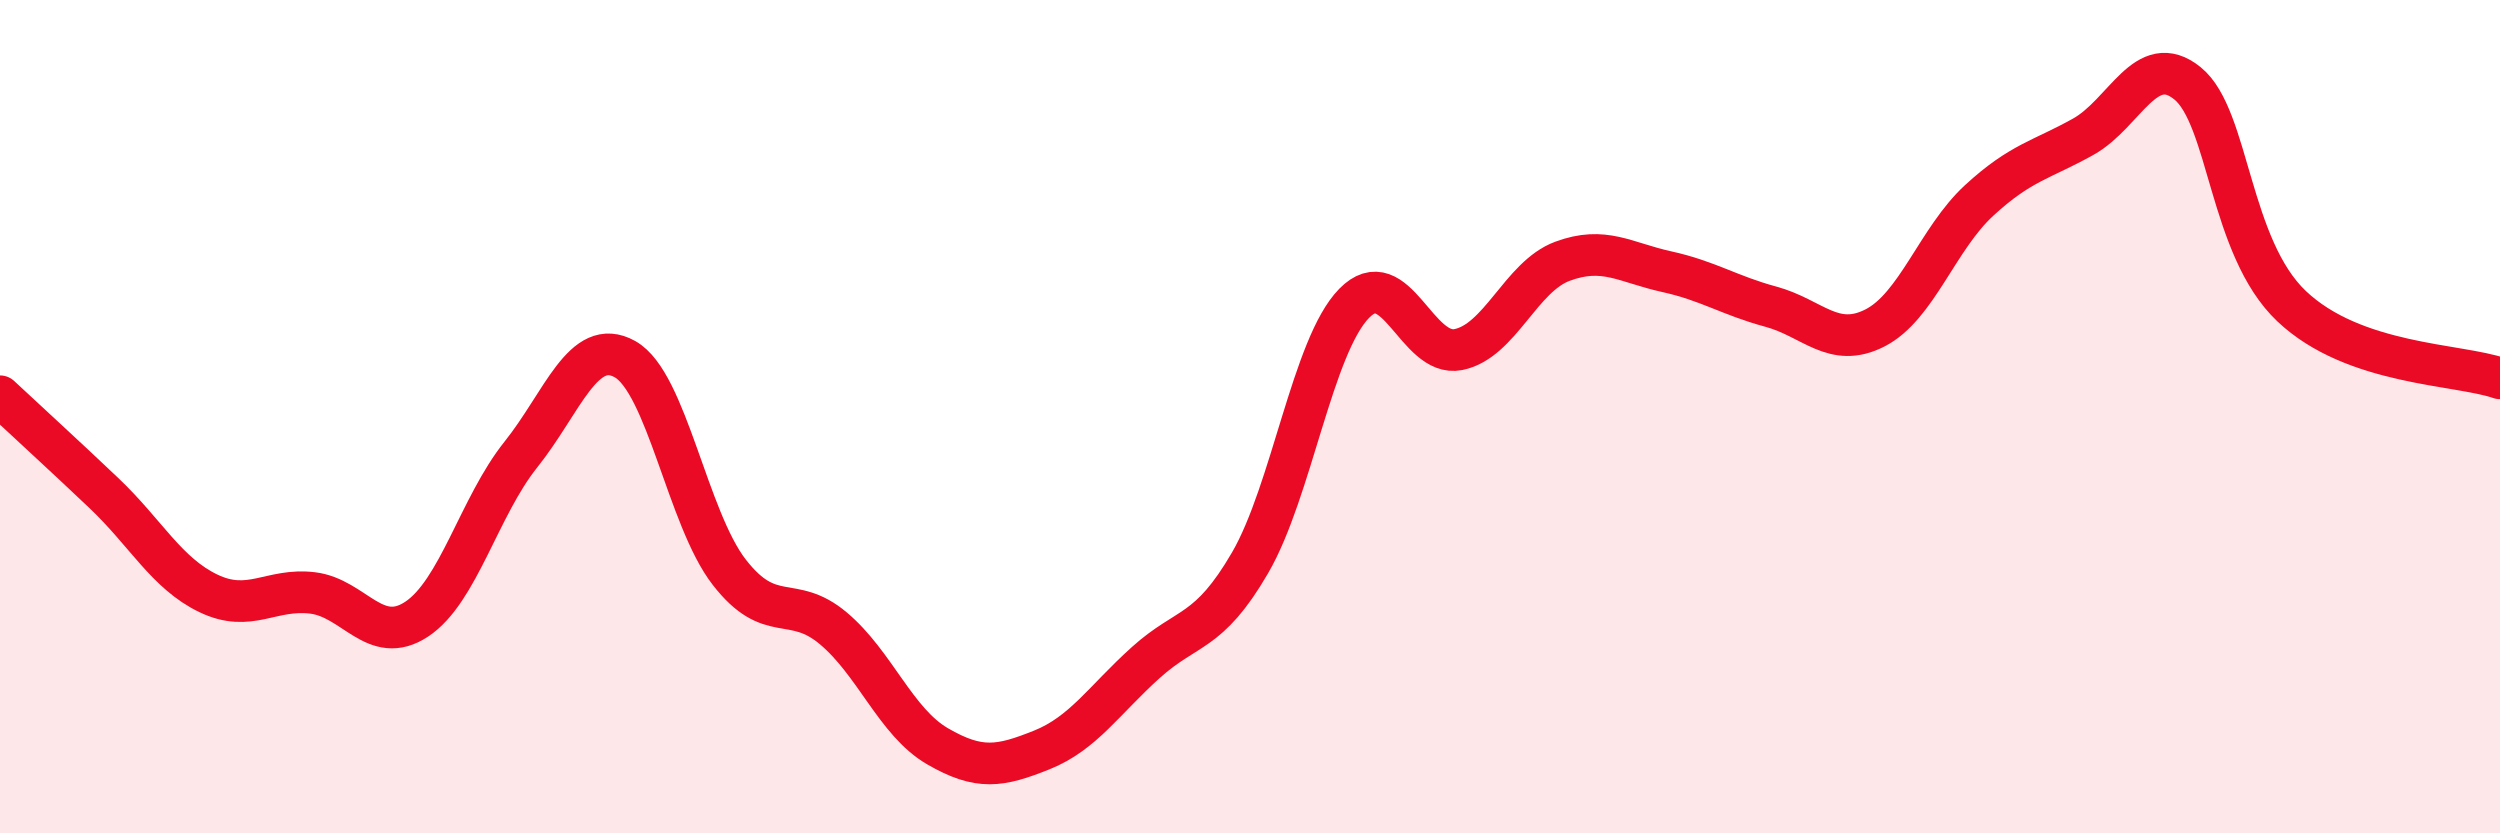 
    <svg width="60" height="20" viewBox="0 0 60 20" xmlns="http://www.w3.org/2000/svg">
      <path
        d="M 0,9.51 C 0.5,9.98 1.5,10.89 2.5,11.84 C 3.5,12.79 4,13.76 5,14.24 C 6,14.72 6.5,14.11 7.5,14.23 C 8.5,14.35 9,15.52 10,14.86 C 11,14.2 11.5,12.16 12.5,10.91 C 13.5,9.66 14,8.06 15,8.62 C 16,9.18 16.5,12.44 17.5,13.73 C 18.5,15.02 19,14.24 20,15.08 C 21,15.92 21.5,17.33 22.5,17.91 C 23.5,18.49 24,18.4 25,18 C 26,17.6 26.5,16.8 27.5,15.9 C 28.5,15 29,15.23 30,13.51 C 31,11.79 31.5,8.3 32.5,7.28 C 33.5,6.26 34,8.59 35,8.39 C 36,8.19 36.5,6.64 37.5,6.27 C 38.5,5.9 39,6.3 40,6.52 C 41,6.74 41.5,7.09 42.5,7.36 C 43.5,7.63 44,8.38 45,7.87 C 46,7.36 46.5,5.73 47.5,4.81 C 48.5,3.89 49,3.84 50,3.28 C 51,2.72 51.5,1.19 52.5,2 C 53.5,2.81 53.5,5.93 55,7.35 C 56.5,8.77 59,8.73 60,9.08L60 20L0 20Z"
        fill="#EB0A25"
        opacity="0.1"
        stroke-linecap="round"
        stroke-linejoin="round"
      />
      <path
        d="M 0,9.51 C 0.5,9.98 1.5,10.89 2.5,11.84 C 3.5,12.79 4,13.76 5,14.24 C 6,14.72 6.5,14.11 7.5,14.23 C 8.5,14.35 9,15.52 10,14.86 C 11,14.2 11.5,12.16 12.5,10.91 C 13.5,9.66 14,8.06 15,8.62 C 16,9.18 16.5,12.44 17.5,13.73 C 18.5,15.02 19,14.24 20,15.08 C 21,15.92 21.5,17.33 22.5,17.91 C 23.5,18.49 24,18.4 25,18 C 26,17.6 26.5,16.8 27.5,15.9 C 28.5,15 29,15.23 30,13.51 C 31,11.79 31.5,8.3 32.5,7.28 C 33.5,6.26 34,8.59 35,8.39 C 36,8.19 36.5,6.64 37.5,6.27 C 38.5,5.9 39,6.3 40,6.52 C 41,6.74 41.5,7.09 42.5,7.36 C 43.5,7.63 44,8.38 45,7.87 C 46,7.36 46.5,5.73 47.5,4.81 C 48.5,3.89 49,3.84 50,3.28 C 51,2.72 51.5,1.19 52.5,2 C 53.5,2.81 53.5,5.93 55,7.35 C 56.5,8.77 59,8.73 60,9.08"
        stroke="#EB0A25"
        stroke-width="1"
        fill="none"
        stroke-linecap="round"
        stroke-linejoin="round"
      />
    </svg>
  
